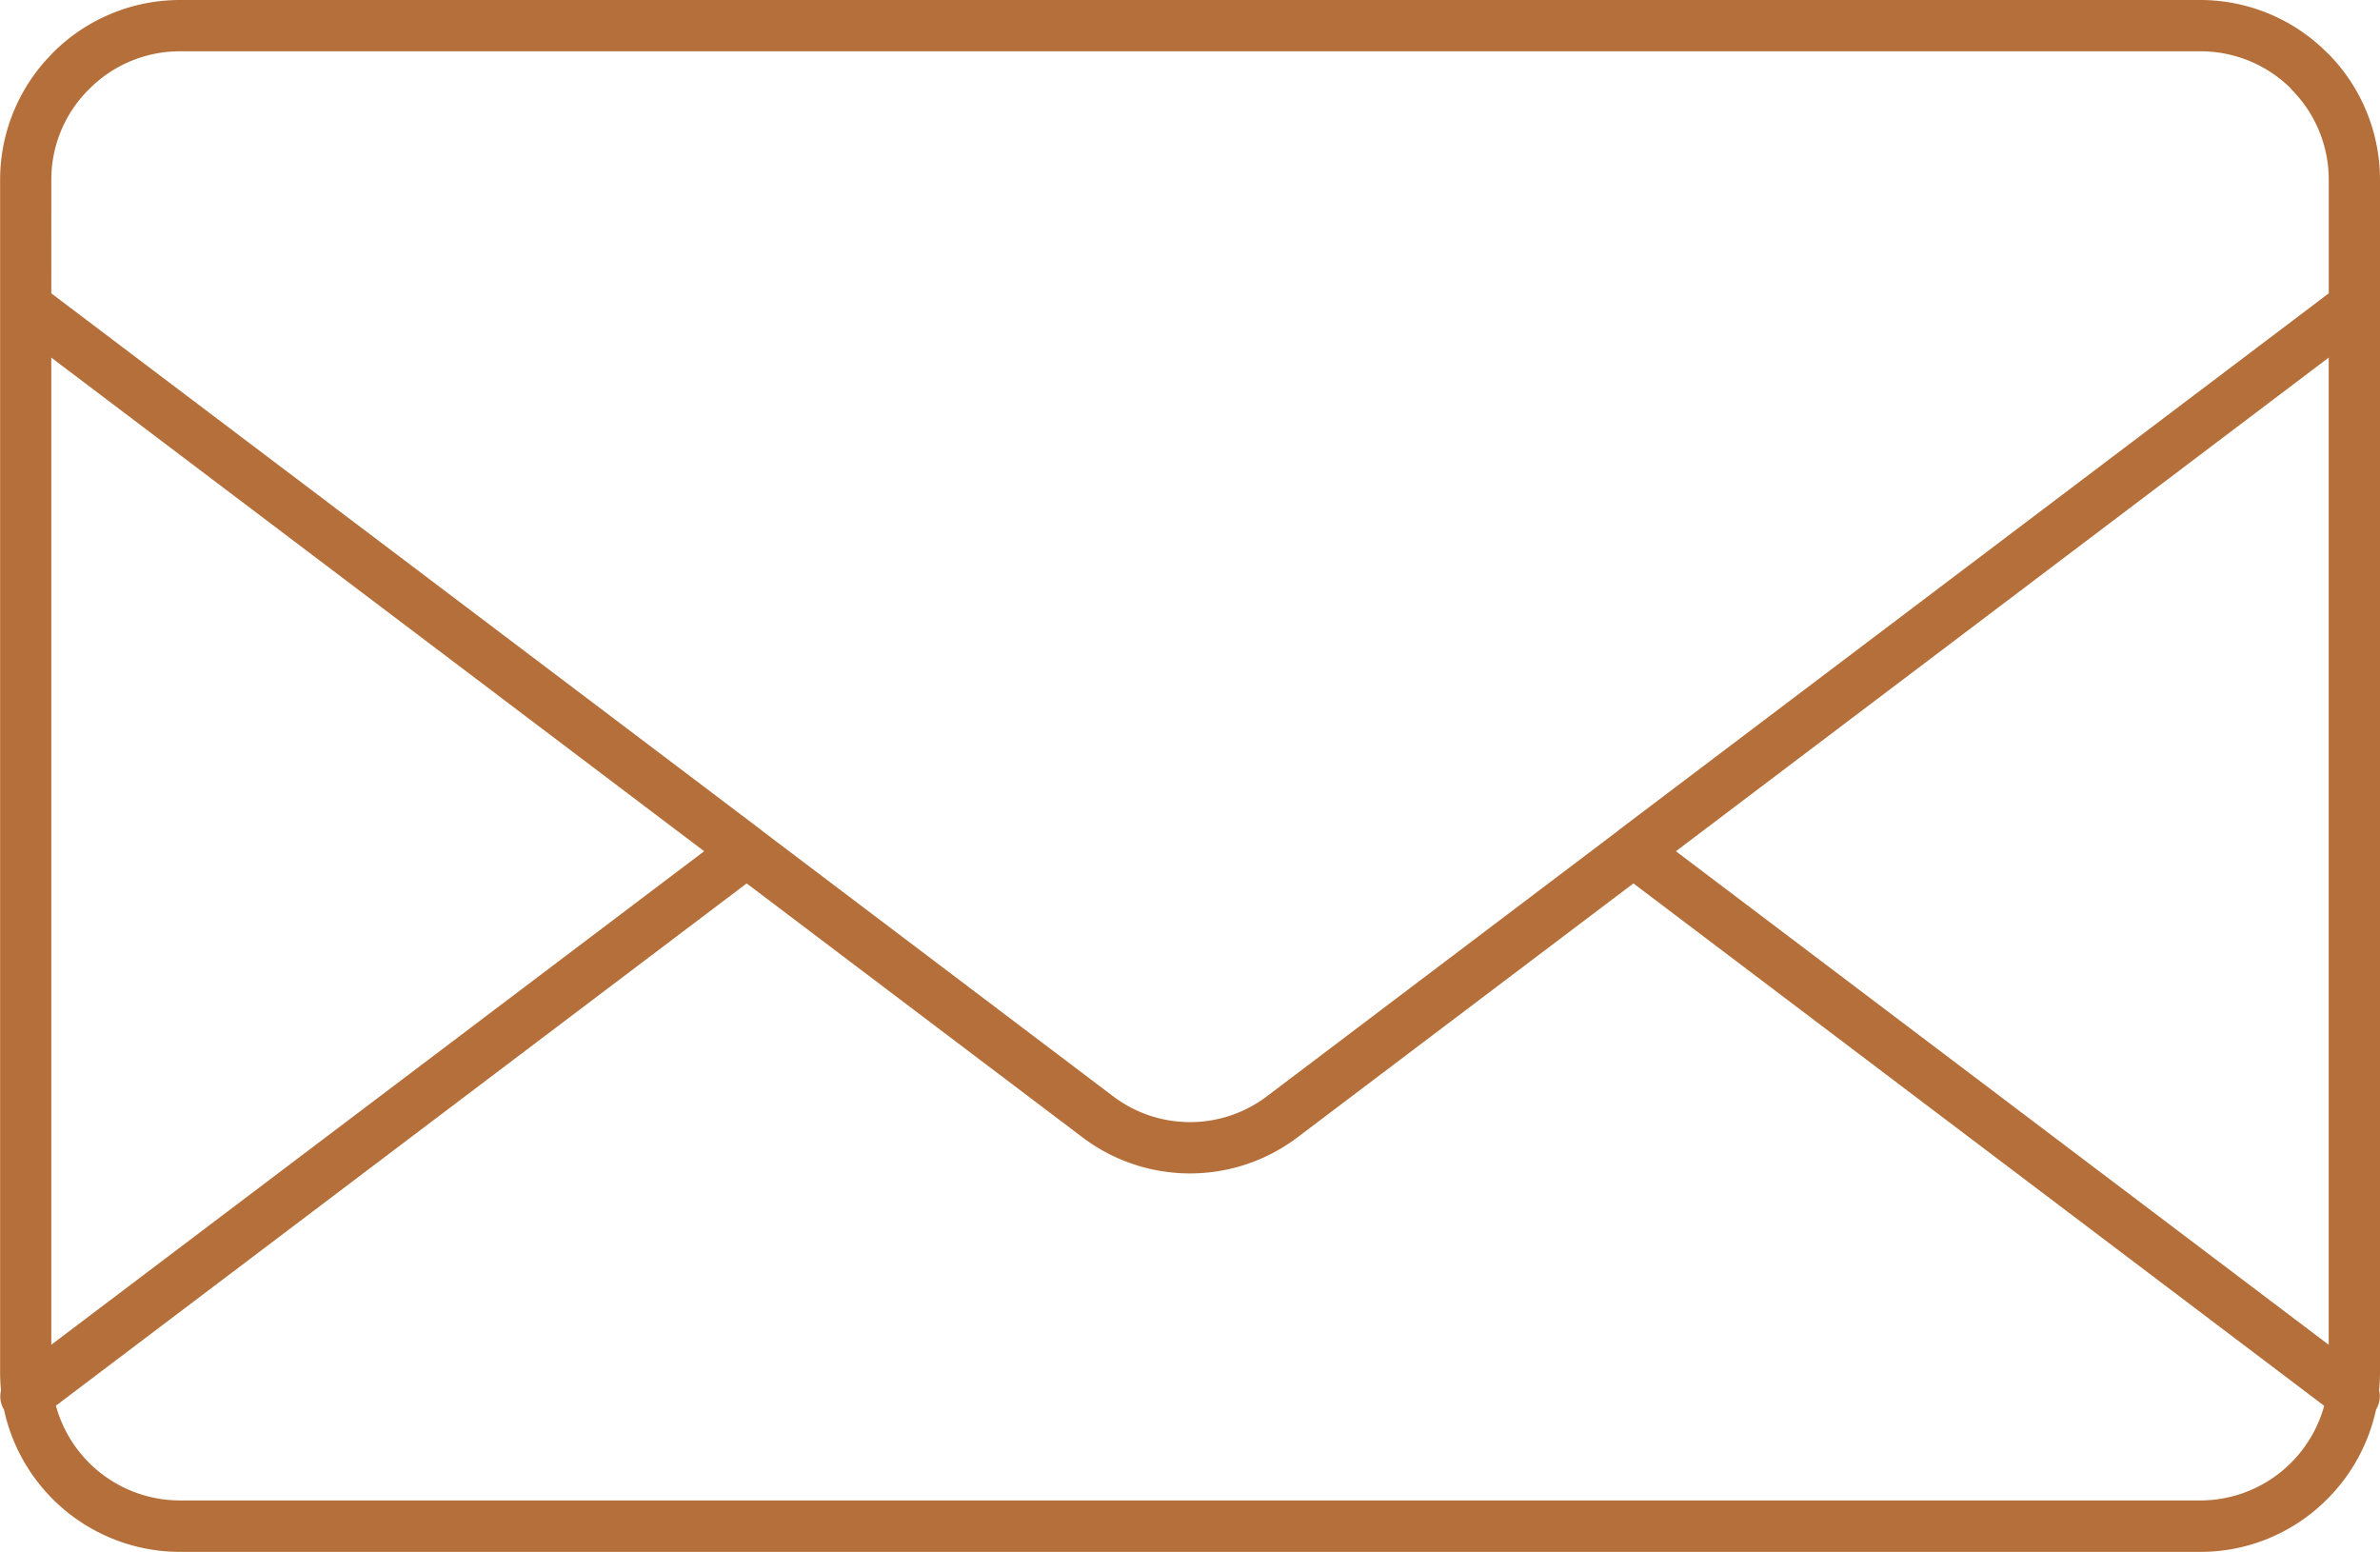<?xml version="1.0" encoding="UTF-8"?>
<svg xmlns="http://www.w3.org/2000/svg" width="64.965" height="42.351" viewBox="0 0 64.965 42.351">
  <path id="Path_12877" data-name="Path 12877" d="M2675.01,11472.139a.709.709,0,0,1-.083.529,4.927,4.927,0,0,1-1.331,2.441l0,0a4.875,4.875,0,0,1-3.464,1.442h-55.152a4.918,4.918,0,0,1-4.8-3.88.7.7,0,0,1-.082-.529,4.739,4.739,0,0,1-.025-.5v-32.537a4.887,4.887,0,0,1,1.4-3.424l.039-.043a4.9,4.9,0,0,1,3.469-1.441h55.152a4.886,4.886,0,0,1,3.458,1.439l.005,0h0a4.9,4.9,0,0,1,1.439,3.467v32.537C2675.035,11471.811,2675.026,11471.977,2675.01,11472.139Zm-63.54-29.936h0l19.387,14.652.024.022,9.555,7.226a3.477,3.477,0,0,0,4.234,0l9.554-7.223.027-.025,19.385-14.652v-3.1a3.483,3.483,0,0,0-1.028-2.475l0-.01a3.5,3.5,0,0,0-2.474-1.021h-55.152a3.481,3.481,0,0,0-2.477,1.031l-.034.033a3.466,3.466,0,0,0-1,2.441Zm62.165,1.754h0l-17.819,13.472,17.819,13.47Zm-18.979,14.35h0l-9.147,6.913a4.864,4.864,0,0,1-5.914,0l-9.144-6.913-18.855,14.254a3.512,3.512,0,0,0,3.382,2.586h55.152a3.5,3.5,0,0,0,2.474-1.025h0l0,0a3.5,3.5,0,0,0,.907-1.558Zm-25.365-.878h0l-17.821-13.472v26.941Z" transform="translate(-2610.07 -11434.197)" fill="#b56f3a" fill-rule="evenodd"></path>
</svg>
